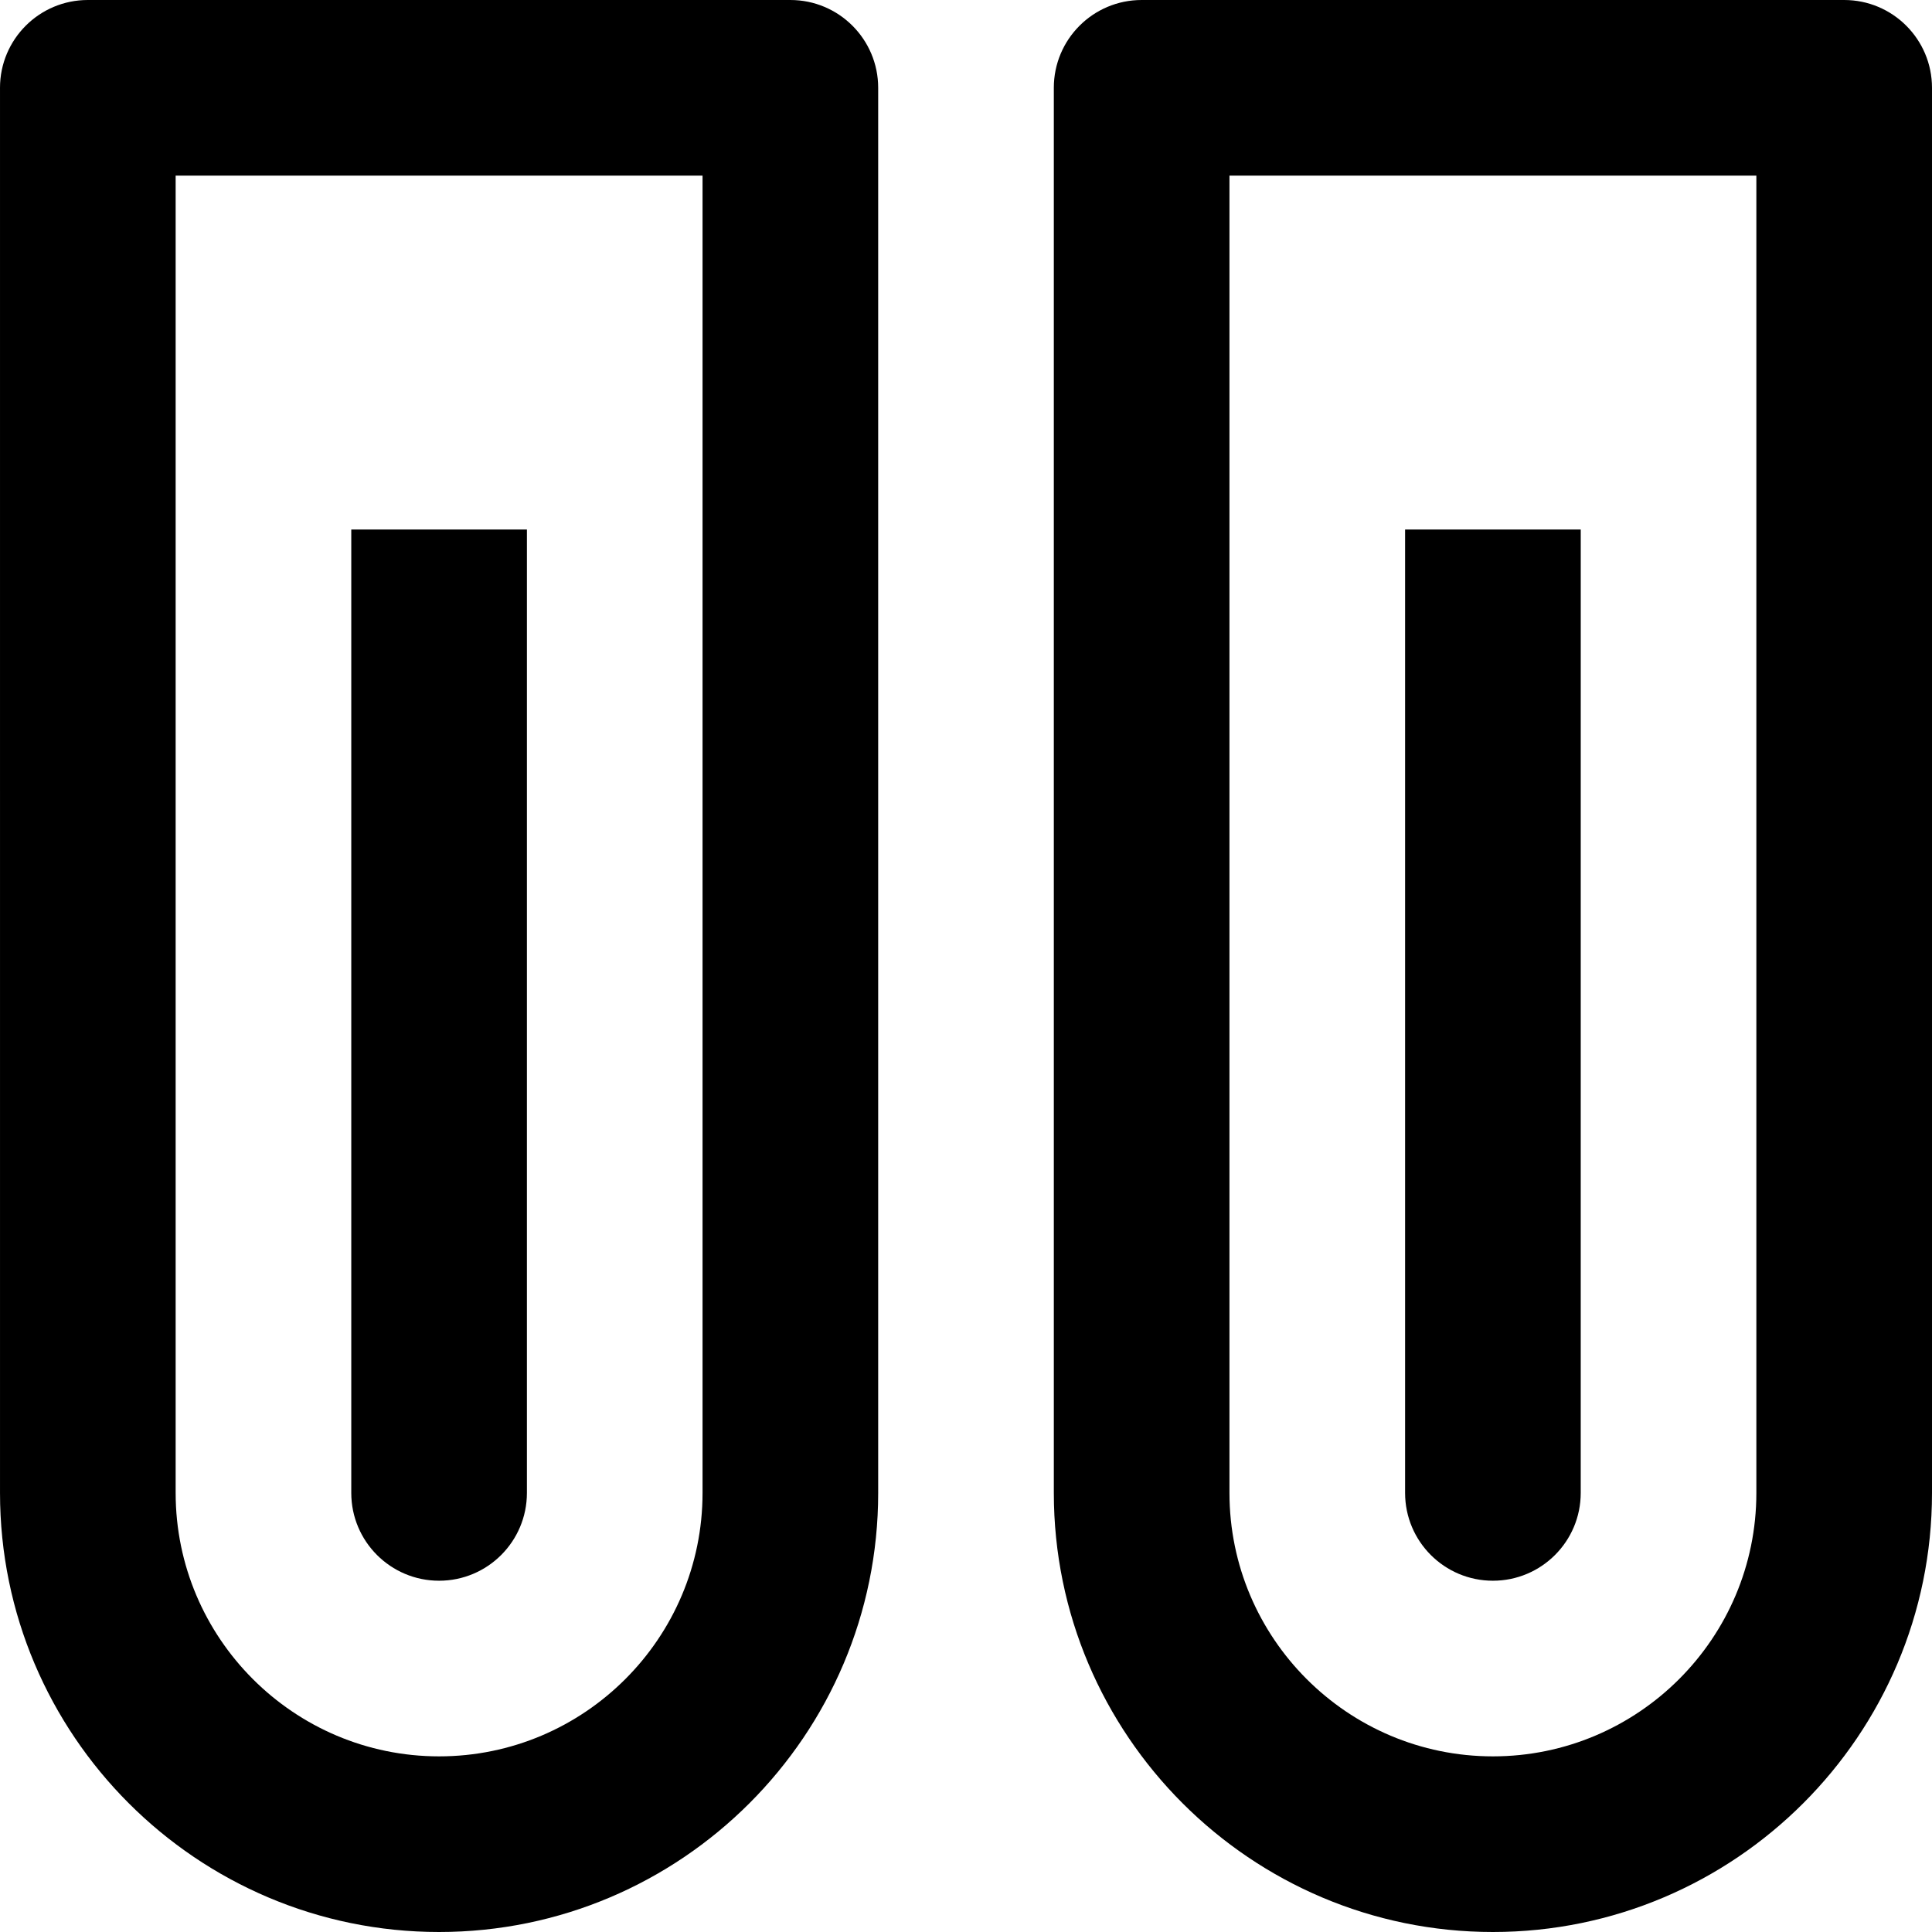 <?xml version="1.0" encoding="iso-8859-1"?>
<!-- Generator: Adobe Illustrator 19.0.0, SVG Export Plug-In . SVG Version: 6.00 Build 0)  -->
<svg version="1.1" id="Layer_1" xmlns="http://www.w3.org/2000/svg" xmlns:xlink="http://www.w3.org/1999/xlink" x="0px" y="0px"
	 viewBox="0 0 330 330" style="enable-background:new 0 0 330 330;" xml:space="preserve">
<g id="XMLID_307_">
	<path id="XMLID_308_" d="M135,0H15C6.716,0,0,6.716,0,15c0,0.056,0.001,0.113,0.001,0.169l0.001,239.835
		C0.002,296.357,33.646,330,75,330c41.355,0,75-33.643,75-74.995V15C150,6.716,143.284,0,135,0z M120,255.005
		C120,279.815,99.813,300,75,300c-24.812,0-44.998-20.185-44.998-44.996L30.001,30H120V255.005z"/>
	<path id="XMLID_312_" d="M315,0H195c-8.284,0-15,6.716-15,15c0,0.056,0,0.113,0.001,0.169l0.001,239.835
		C180.002,296.357,213.645,330,255,330c41.355,0,75-33.643,75-74.995V15C330,6.716,323.284,0,315,0z M300,255.005
		C300,279.815,279.814,300,255,300c-24.811,0-44.998-20.185-44.998-44.996L210.001,30H300V255.005z"/>
	<path id="XMLID_337_" d="M75,270c8.284,0,15-6.716,15-15l0.001-134.556c0-0.001,0-0.003,0-0.004V90.444h-30L60,225l0,0v30
		C60,263.284,66.716,270,75,270z"/>
	<path id="XMLID_338_" d="M255,270c8.283,0,15-6.716,15-15l0.001-134.556c0-0.001,0-0.003,0-0.004V90.444h-30L240,225l0,0v30
		C240,263.284,246.716,270,255,270z"/>
</g>
<g>
</g>
<g>
</g>
<g>
</g>
<g>
</g>
<g>
</g>
<g>
</g>
<g>
</g>
<g>
</g>
<g>
</g>
<g>
</g>
<g>
</g>
<g>
</g>
<g>
</g>
<g>
</g>
<g>
</g>
</svg>
